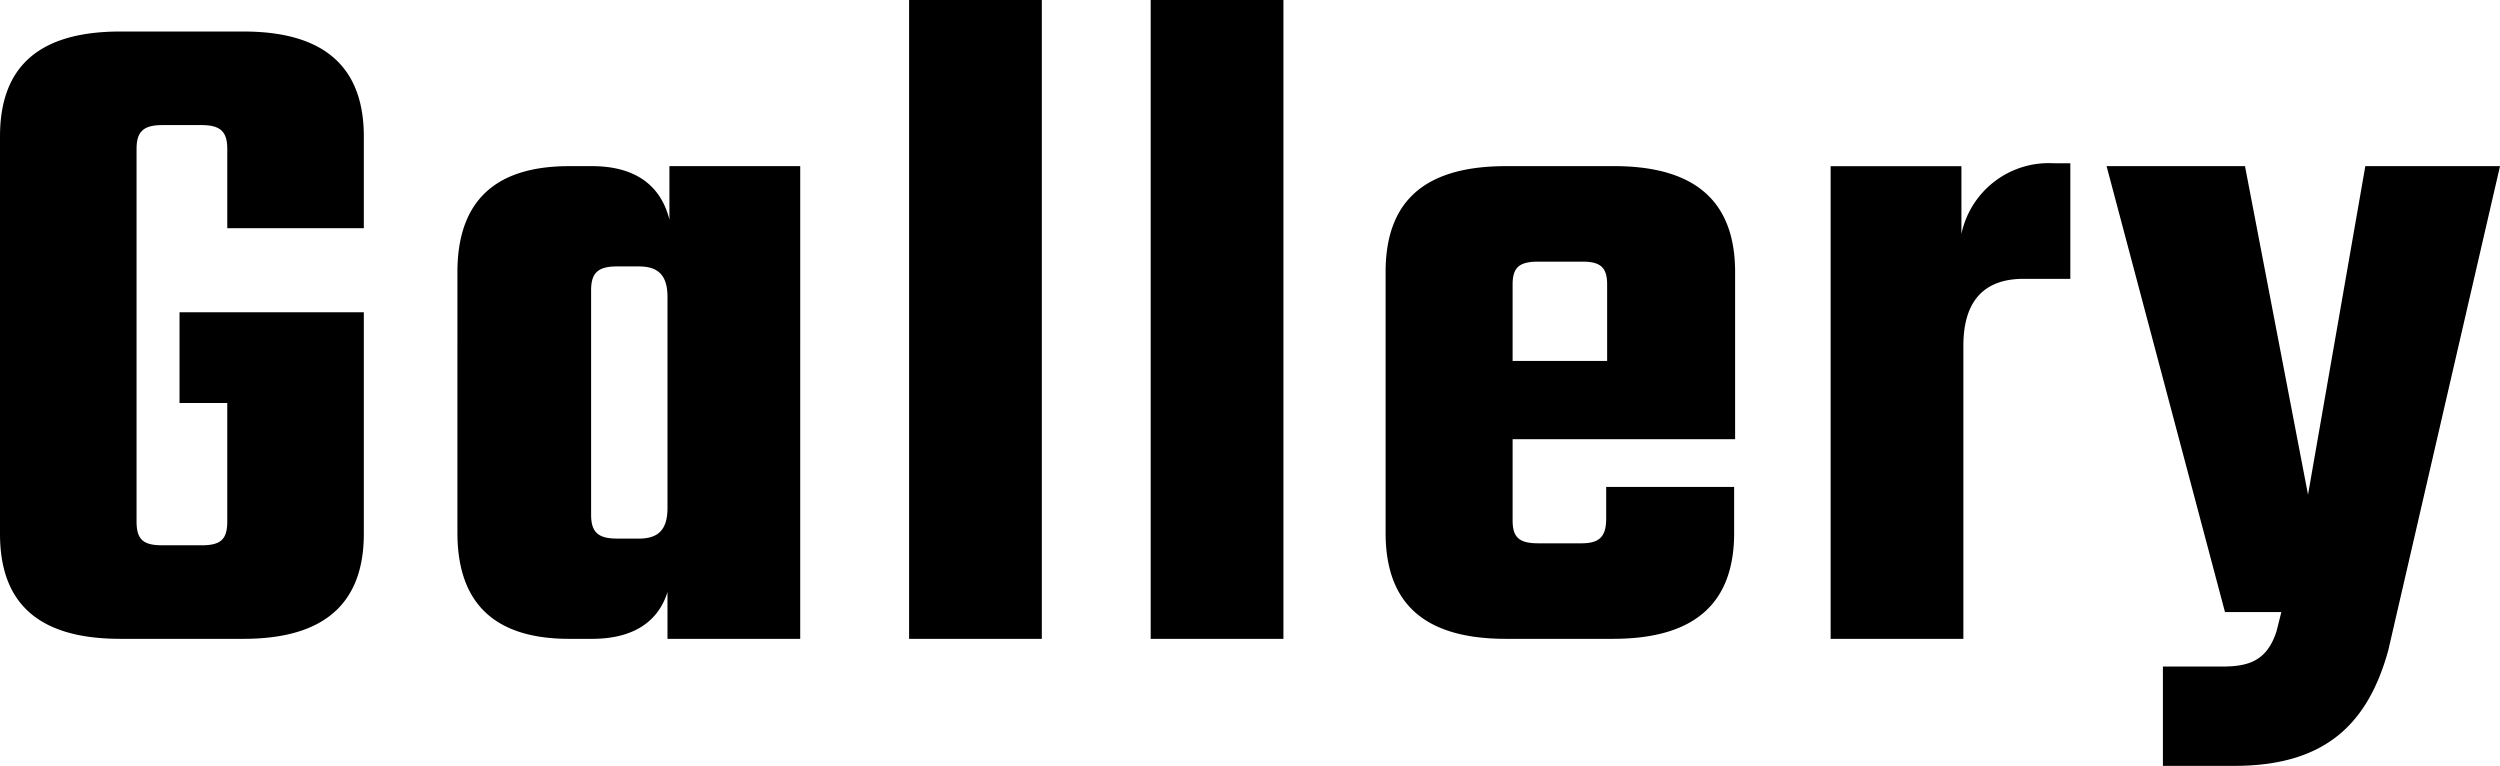<svg xmlns="http://www.w3.org/2000/svg" width="212.182" height="65" viewBox="0 0 212.182 65">
  <path id="パス_626" data-name="パス 626" d="M251.728-34.15V-41.93c0-5.511-2.918-8.915-10.212-8.915H231.061c-7.375,0-10.212,3.4-10.212,8.915V-8.215C220.849-2.7,223.686.7,231.061.7h10.455c7.294,0,10.212-3.4,10.212-8.915v-18.8H236.086v7.7h4.052v10.05c0,1.54-.567,2.026-2.188,2.026h-3.323c-1.621,0-2.188-.486-2.188-2.026V-40.877c0-1.459.567-2.026,2.188-2.026h3.323c1.621,0,2.188.567,2.188,2.026v6.727Zm21.478,26.34c-1.621,0-2.188-.567-2.188-2.026V-28.882c0-1.459.567-2.026,2.188-2.026h1.864c1.621,0,2.431.729,2.431,2.594V-10.4c0,1.864-.81,2.594-2.431,2.594Zm4.458-31.608v4.539c-.729-2.918-2.918-4.539-6.565-4.539h-1.945c-6.727,0-9.483,3.4-9.483,9V-8.3c0,5.592,2.756,9,9.483,9H271.1c3.4,0,5.592-1.378,6.4-3.971V.7h11.266V-39.418ZM309.272.7V-53.52H298.006V.7Zm20.505,0V-53.52H318.511V.7Zm19.451-23.585v-6.484c0-1.459.567-1.945,2.188-1.945h3.728c1.54,0,2.107.486,2.107,1.945v6.484Zm-.567-16.534c-7.375,0-10.212,3.4-10.212,9V-8.3c0,5.592,2.837,9,10.212,9h9.077c7.375,0,10.293-3.4,10.293-9v-3.89h-10.86v2.675c0,1.54-.567,2.107-2.107,2.107h-3.647c-1.621,0-2.188-.486-2.188-1.945v-6.889h18.884V-30.421c0-5.592-2.918-9-10.293-9Zm46.521-.243a7.576,7.576,0,0,0-7.862,6v-5.754h-11.1V.7h11.266V-24.181c0-3.728,1.7-5.673,5.106-5.673h3.971v-9.807Zm4.458.243,10.05,37.849h4.782L414.066.052c-.81,2.512-2.35,3-4.62,3h-5.025V11.48H410.5c7.781,0,11.347-3.647,13.049-9.807l9.483-41.091H421.6l-4.863,27.88-5.349-27.88Z" transform="translate(-220.849 53.52)"/>
</svg>

